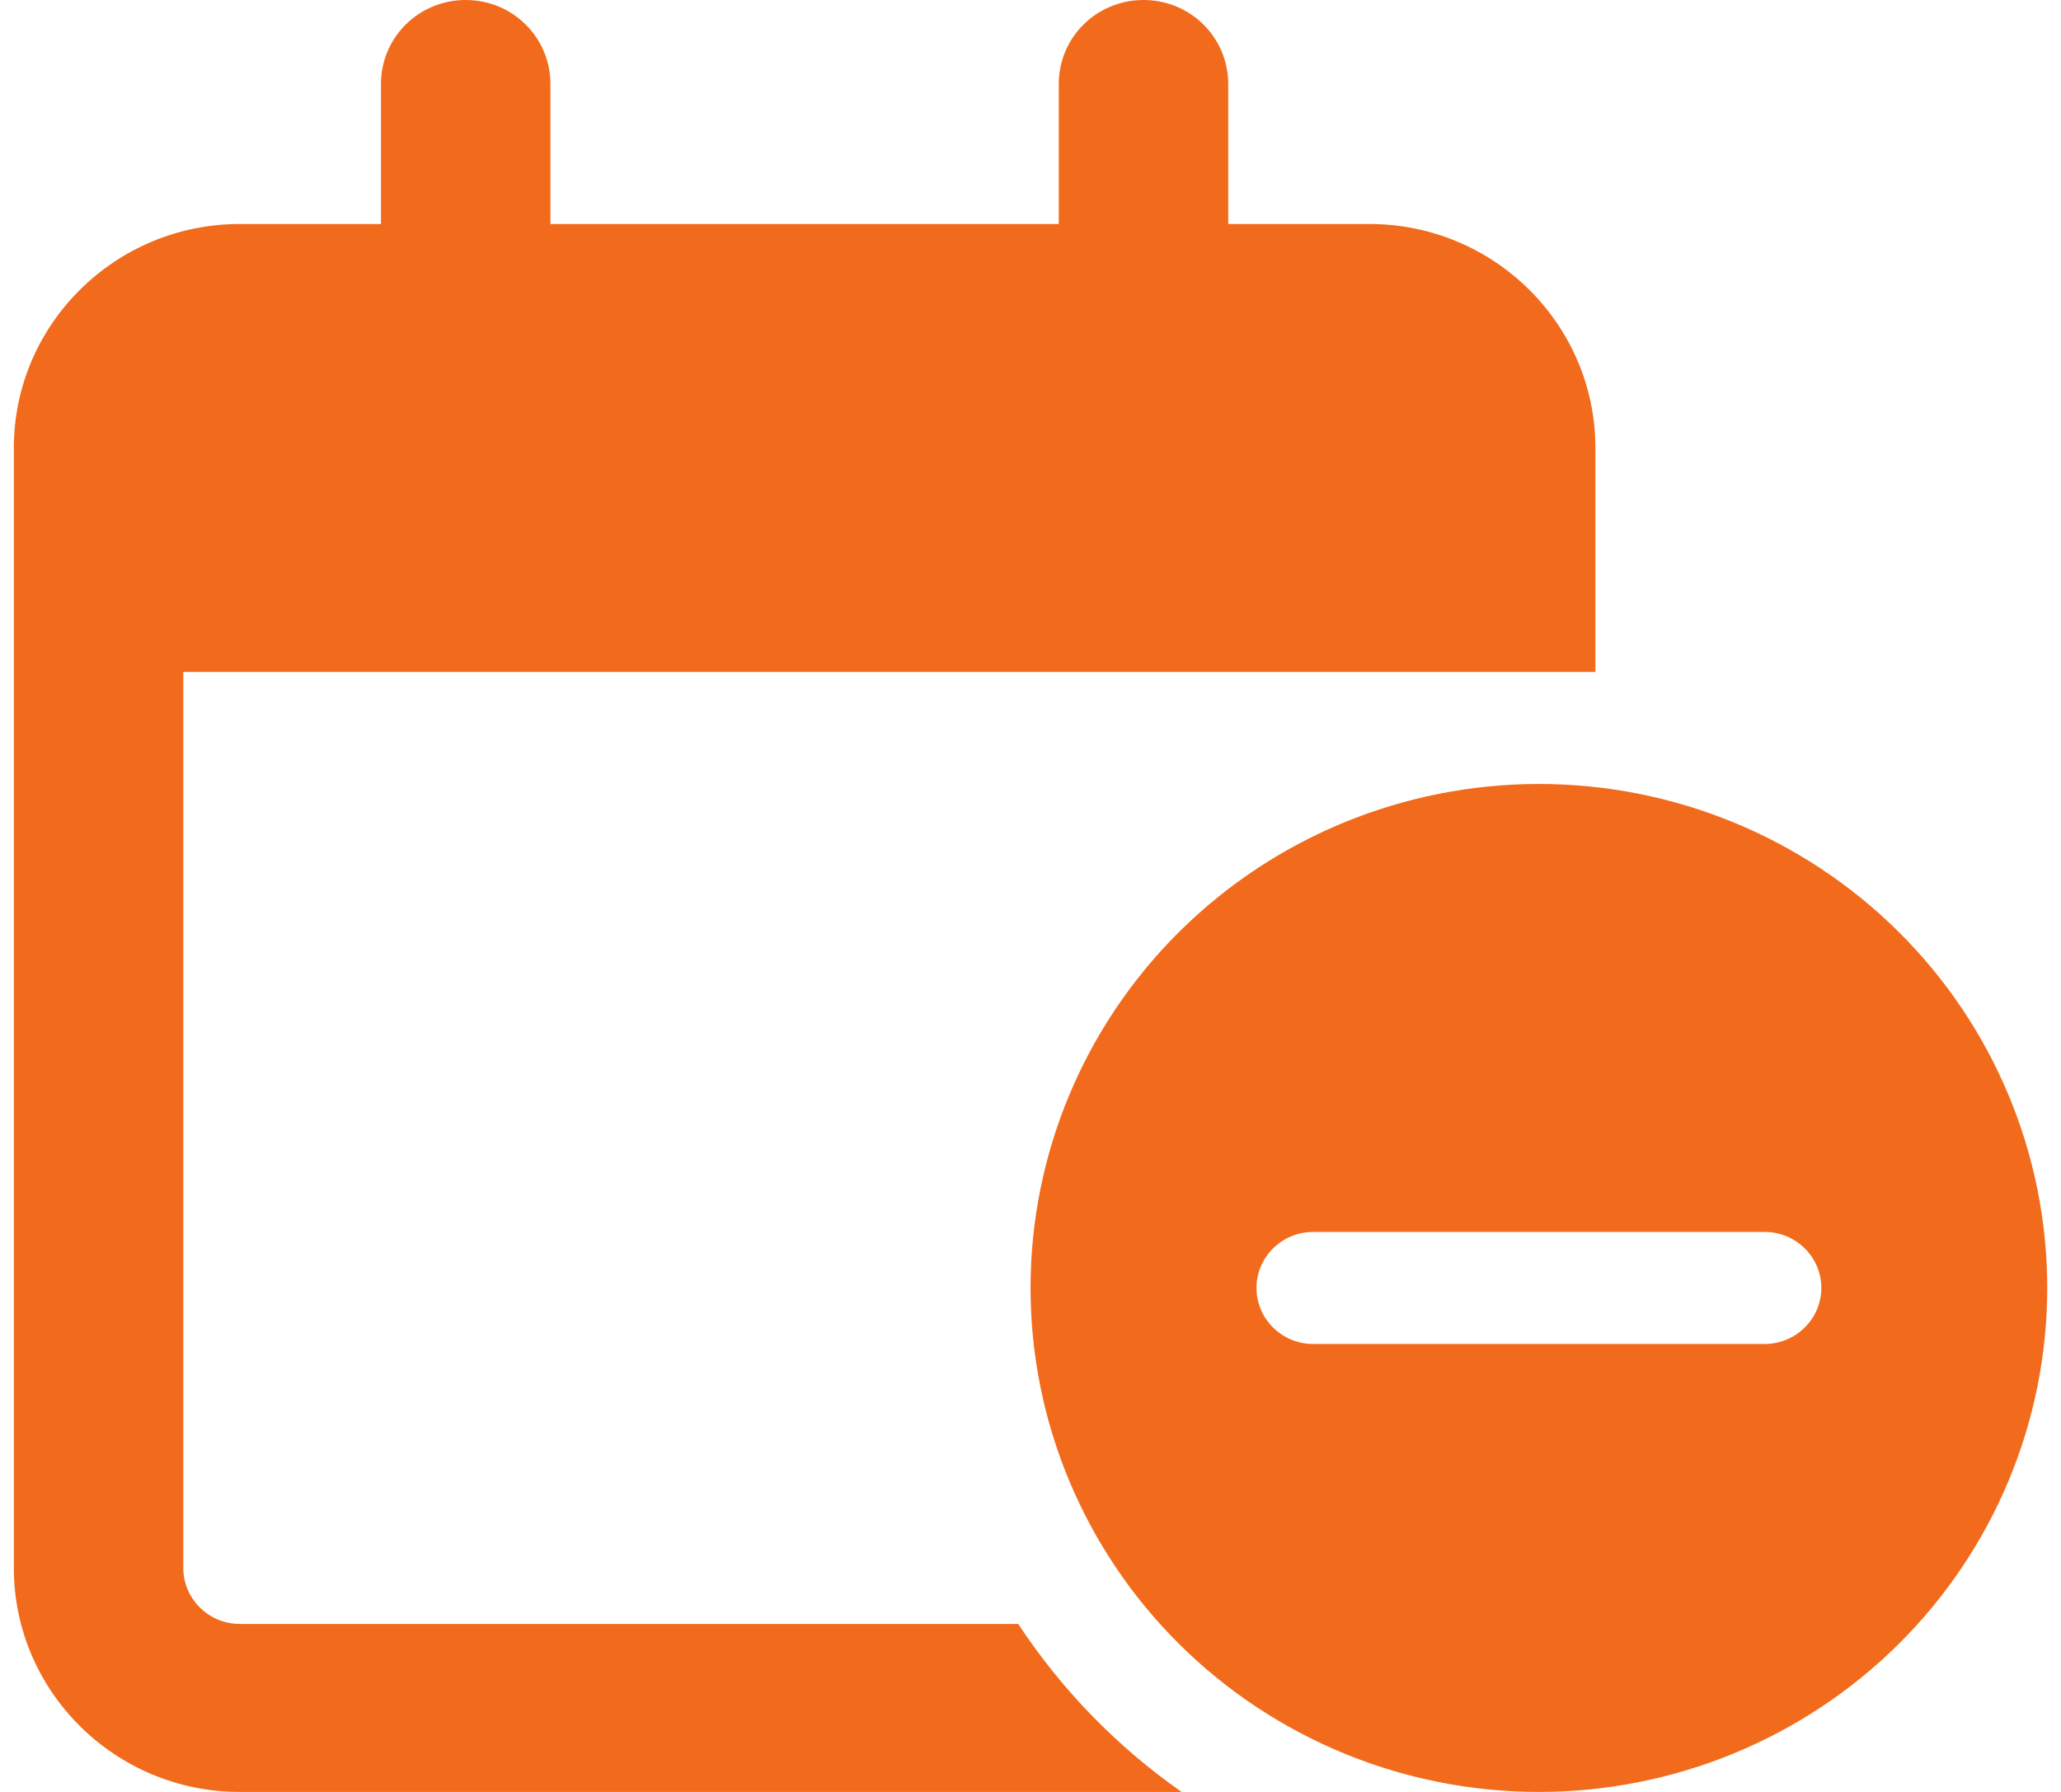 <svg width="46" height="40" viewBox="0 0 46 40" fill="none" xmlns="http://www.w3.org/2000/svg">
<g clip-path="url(#clip0_680_151)">
<path d="M10.394 0C11.442 0 12.285 0.836 12.285 1.875V5H23.631V1.875C23.631 0.836 24.474 0 25.522 0C26.57 0 27.413 0.836 27.413 1.875V5H30.565C33.346 5 35.608 7.242 35.608 10V11.25V15H34.347H31.826H28.044H4.091V35C4.091 35.688 4.658 36.25 5.351 36.25H22.725C23.694 37.719 24.931 38.992 26.373 40H5.351C2.57 40 0.309 37.758 0.309 35V15V11.25V10C0.309 7.242 2.57 5 5.351 5H8.503V1.875C8.503 0.836 9.346 0 10.394 0ZM23.001 28.75C23.001 25.766 24.196 22.905 26.324 20.795C28.452 18.685 31.338 17.5 34.347 17.5C37.356 17.5 40.242 18.685 42.37 20.795C44.498 22.905 45.693 25.766 45.693 28.75C45.693 31.734 44.498 34.595 42.37 36.705C40.242 38.815 37.356 40 34.347 40C31.338 40 28.452 38.815 26.324 36.705C24.196 34.595 23.001 31.734 23.001 28.75ZM40.651 28.75C40.651 28.062 40.083 27.5 39.39 27.5H29.304C28.611 27.5 28.044 28.062 28.044 28.75C28.044 29.438 28.611 30 29.304 30H39.39C40.083 30 40.651 29.438 40.651 28.75Z" fill="#F26B1C"/>
</g>
<defs>
<clipPath id="clip0_680_151">
<rect width="45.385" height="40" fill="white" transform="translate(0.309)"/>
</clipPath>
</defs>
</svg>
